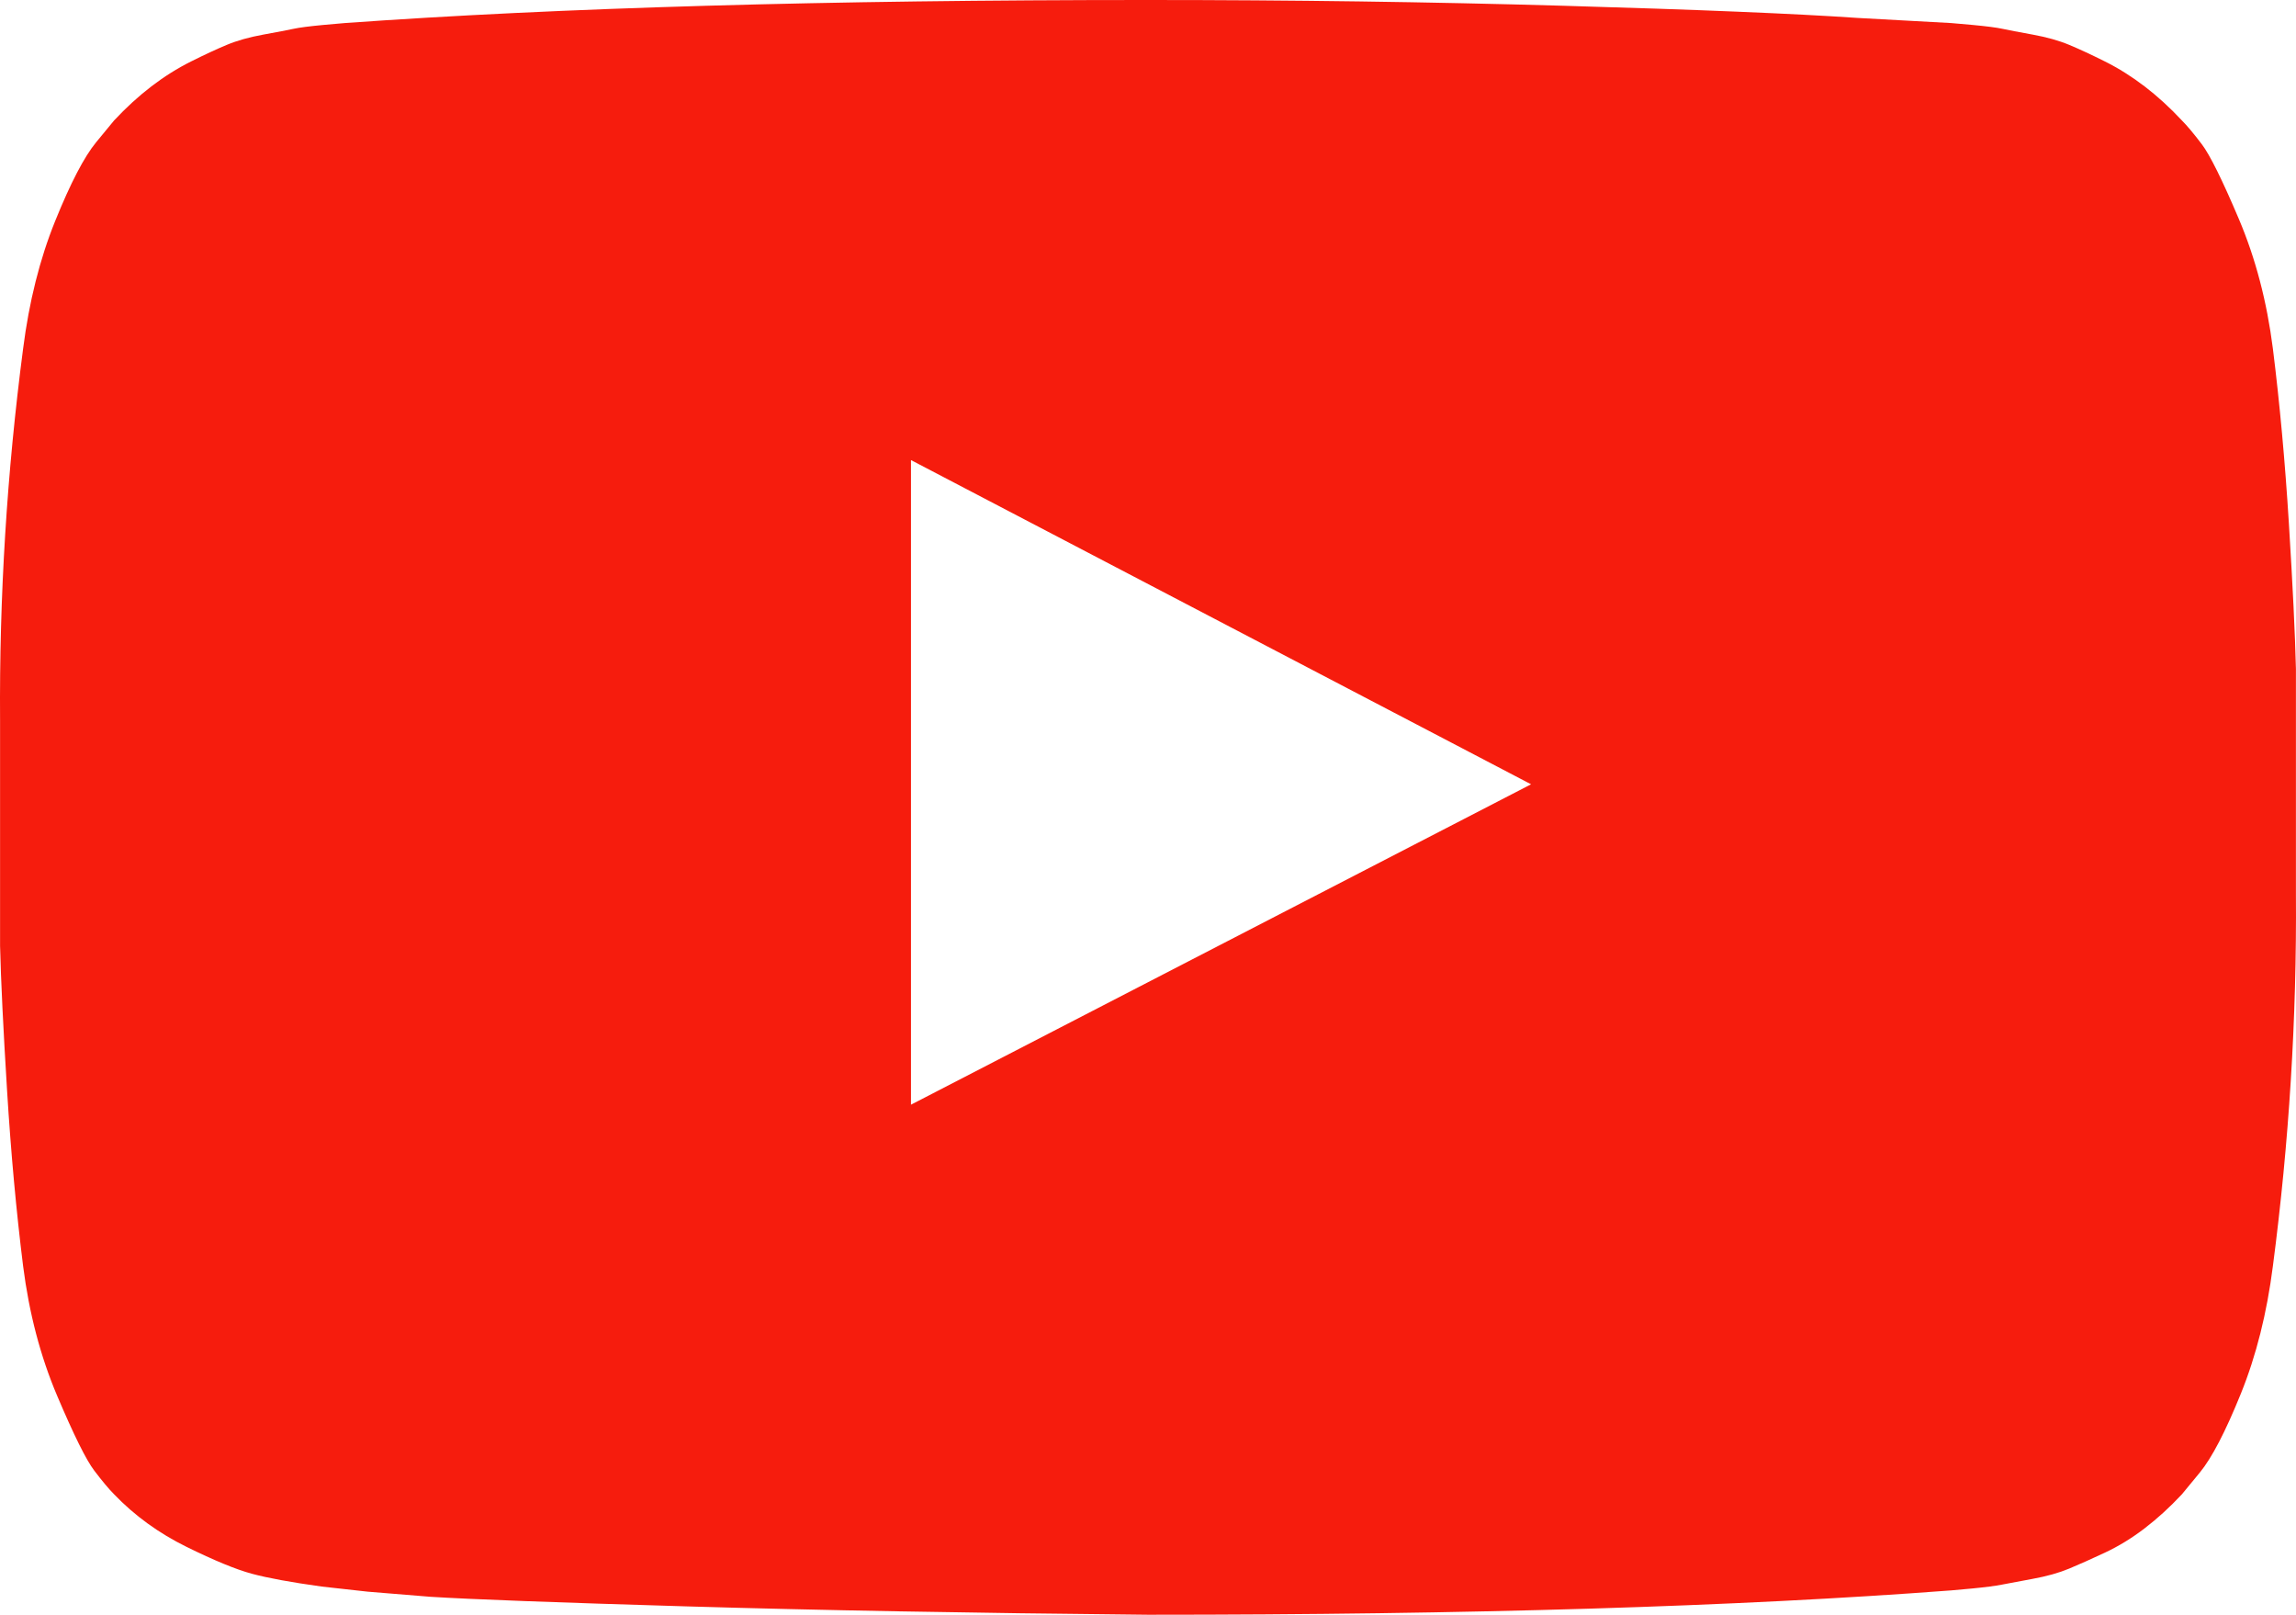 <svg xmlns="http://www.w3.org/2000/svg" width="1792.1" height="1260"><path d="M711.05 862l484-250-484-253zm185-862q168 0 324.5 4.5t229.5 9.5l73 4q1 0 17 1.5t23 3q7 1.5 23.5 4.5t28.5 8q12 5 28 13t31 19.5q15 11.5 29 26.5 6 6 15.5 18.5t29 58.5q19.5 46 26.5 101 8 64 12.5 136.5t5.5 113.5v176q1 145-18 290-7 55-25 99.5t-32 61.5l-14 17q-14 15-29 26.5t-31 19q-16 7.5-28 12.5t-28.5 8q-16.5 3-24 4.5t-23 3q-15.5 1.5-16.5 1.5-251 19-627 19-207-2-359.5-6.5t-200.5-7.5l-49-4-36-4q-36-5-54.5-10t-51-21q-32.5-16-56.5-41-6-6-15.5-18.5t-29-58.5q-19.5-46-26.5-101-8-64-12.5-136.5T.05 738V562q-1-145 18-290 7-55 25-99.5t32-61.5l14-17q14-15 29-26.5t31-19.5q16-8 28-13t28.5-8q16.5-3 23.5-4.5t23-3q16-1.5 17-1.5 251-18 627-18z" fill="#f61c0d"/></svg>